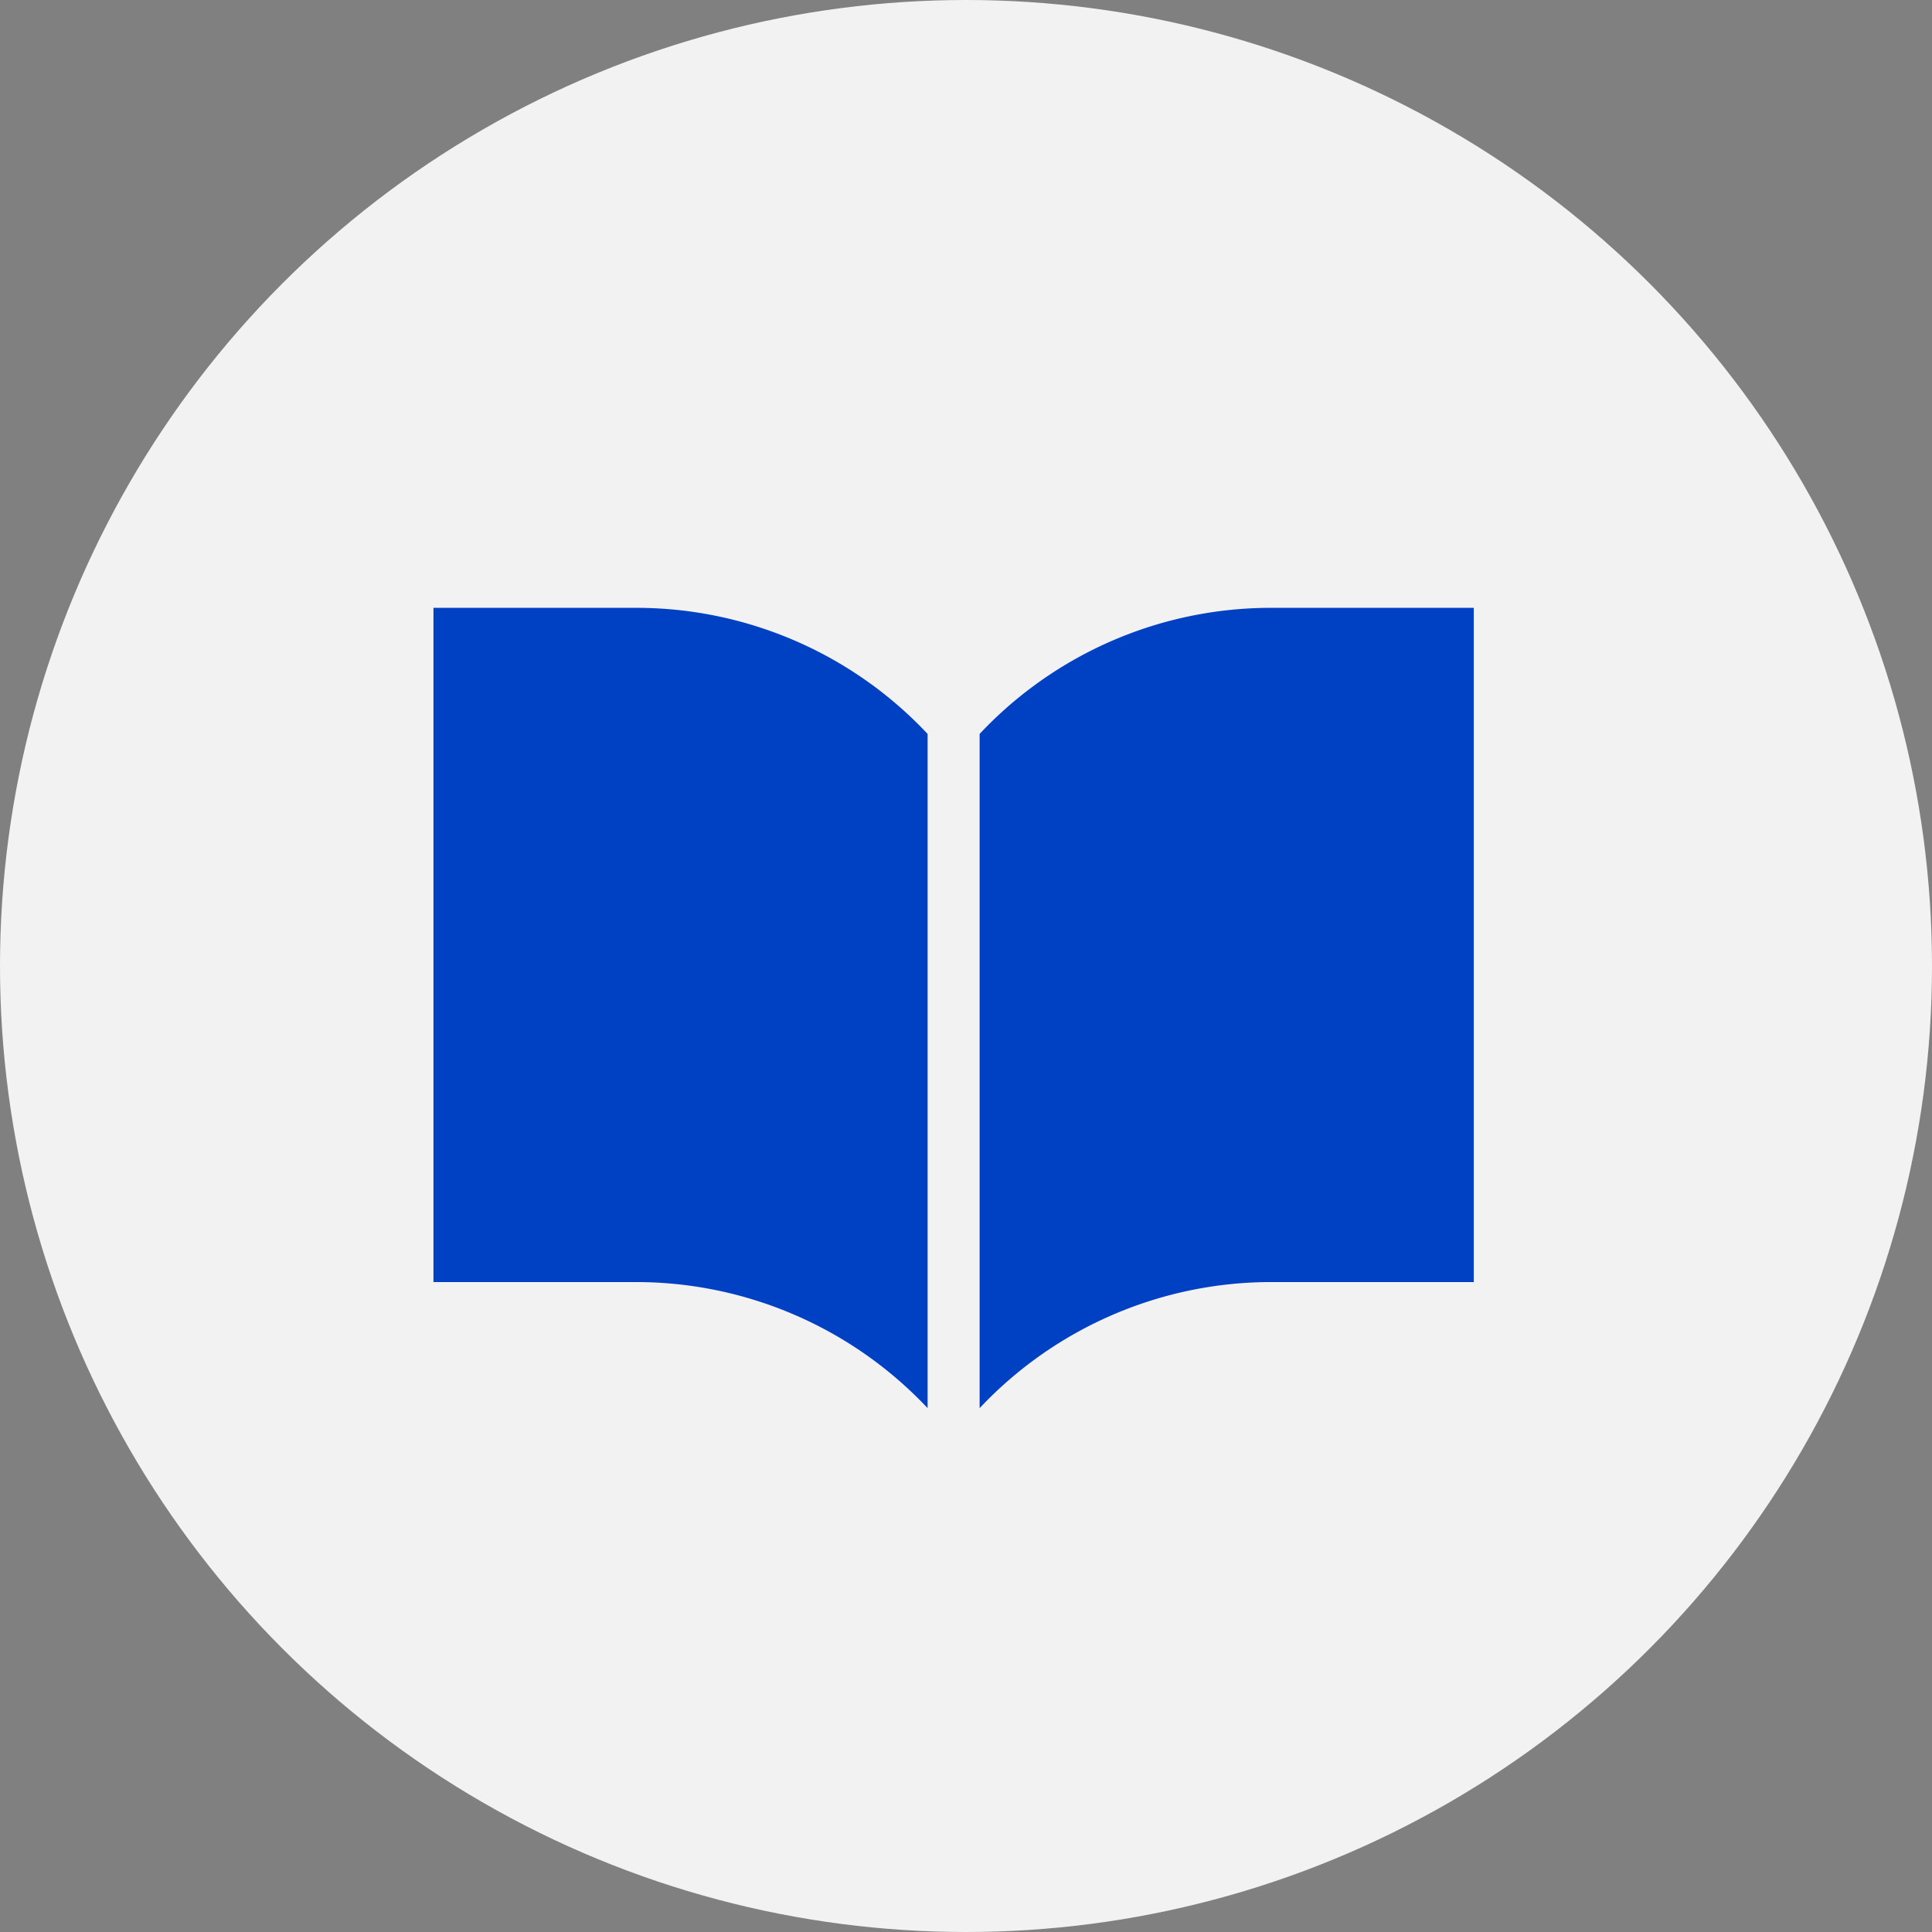 <svg xmlns="http://www.w3.org/2000/svg" viewBox="0 0 78 78">
  <rect x="0" y="0" width="78" height="78" fill="#808080" stroke="none"/>
  <defs>
    <style>
      .cls-1 {
        fill: #f2f2f2;
      }

      .cls-2 {
        fill: #0041c4;
      }
    </style>
  </defs>
  <title>アセット 6</title>
  <g id="レイヤー_2" data-name="レイヤー 2">
    <g id="レイヤー_1-2" data-name="レイヤー 1">
      <circle class="cls-1" cx="39" cy="39" r="39"/>
      <g>
        <path class="cls-2" d="M51.37,24.54a16.13,16.13,0,0,0-11.82,5.09V56.85a16.17,16.17,0,0,1,11.82-5.09H59.5V24.54Z"/>
        <path class="cls-2" d="M25.63,24.54H17.5V51.76h8.13a16.17,16.17,0,0,1,11.82,5.09V29.63A16.13,16.13,0,0,0,25.63,24.54Z"/>
      </g>
    </g>
  </g>
</svg>
